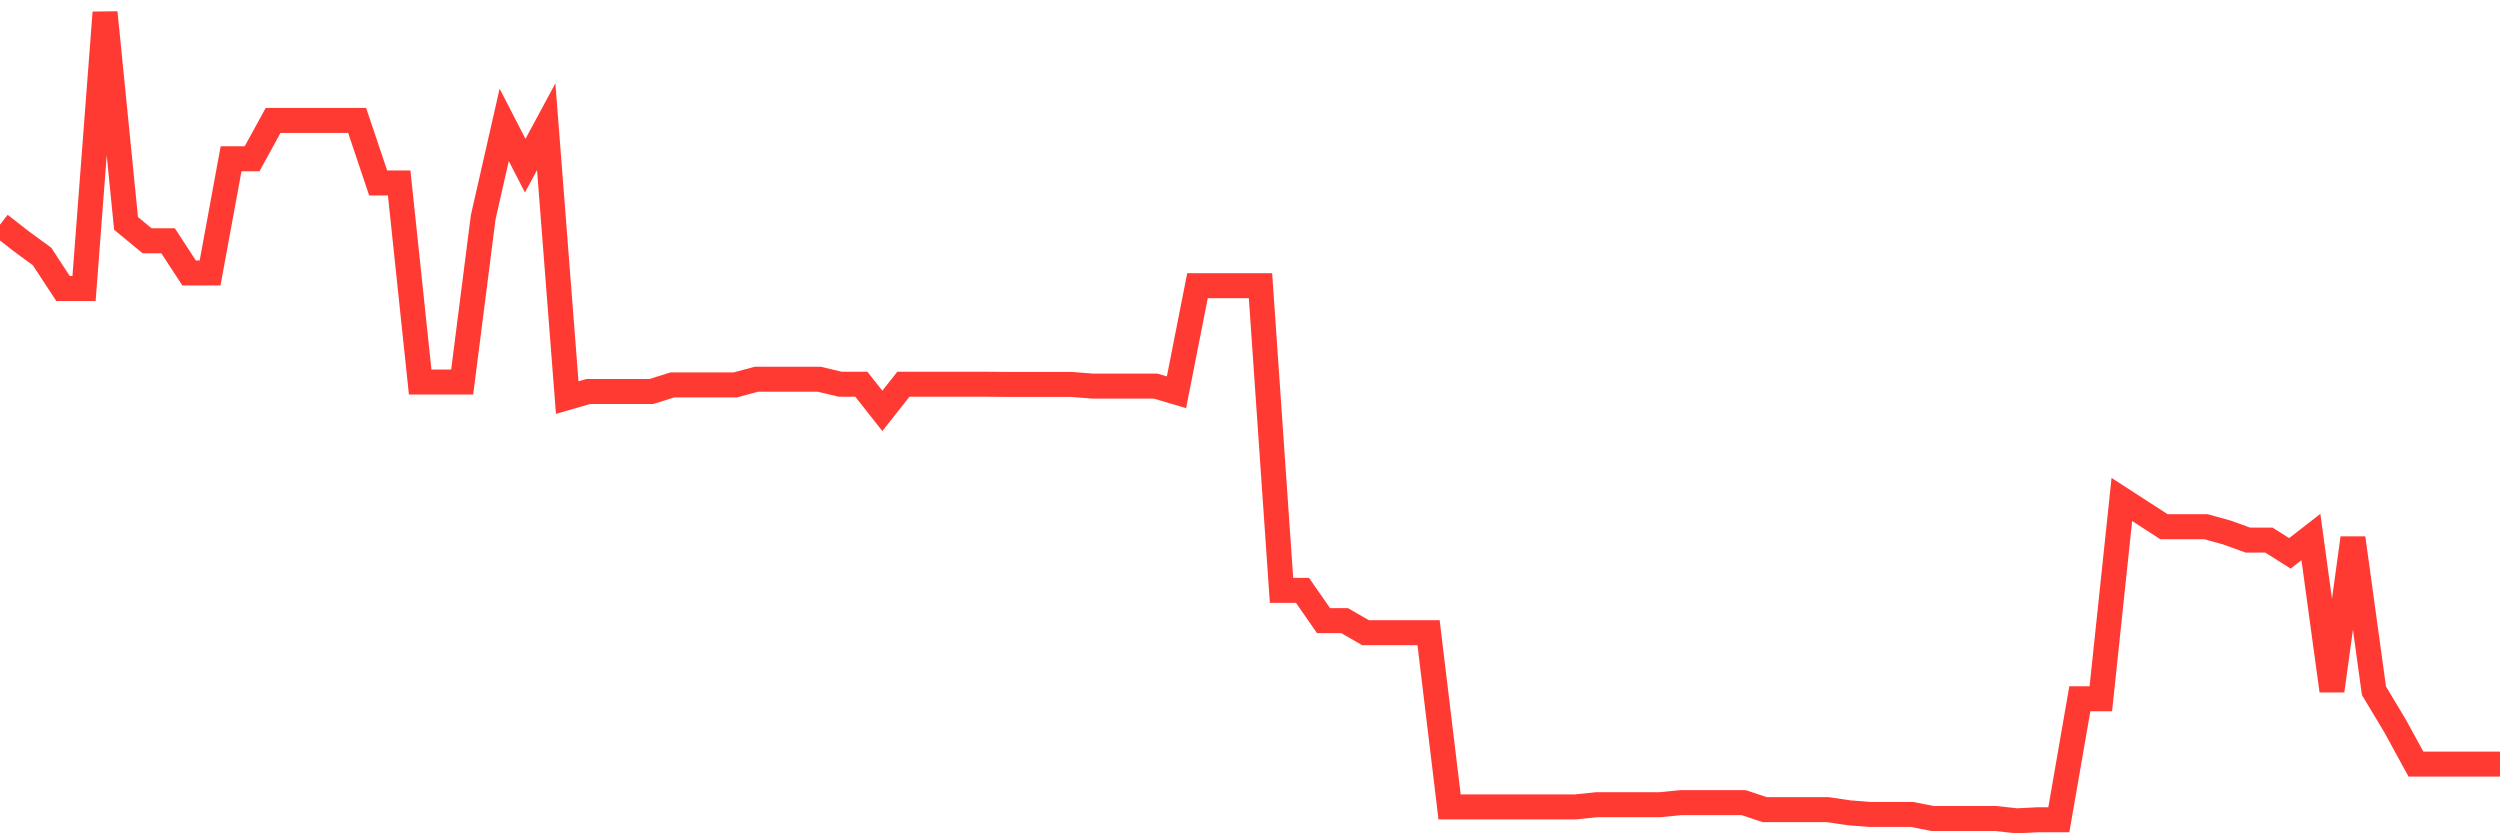 <svg
  xmlns="http://www.w3.org/2000/svg"
  xmlns:xlink="http://www.w3.org/1999/xlink"
  width="120"
  height="40"
  viewBox="0 0 120 40"
  preserveAspectRatio="none"
>
  <polyline
    points="0,10.784 1.008,11.572 2.017,12.309 3.025,13.847 4.034,13.847 5.042,0.6 6.05,10.723 7.059,11.556 8.067,11.556 9.076,13.102 10.084,13.102 11.092,7.62 12.101,7.62 13.109,5.782 14.118,5.782 15.126,5.782 16.134,5.782 17.143,5.782 18.151,8.781 19.16,8.781 20.168,18.336 21.176,18.336 22.185,18.336 23.193,10.431 24.202,5.994 25.21,7.952 26.218,6.082 27.227,19.085 28.235,18.793 29.244,18.793 30.252,18.793 31.261,18.793 32.269,18.476 33.277,18.476 34.286,18.476 35.294,18.476 36.303,18.204 37.311,18.204 38.319,18.204 39.328,18.204 40.336,18.444 41.345,18.444 42.353,19.722 43.361,18.444 44.37,18.444 45.378,18.444 46.387,18.444 47.395,18.444 48.403,18.452 49.412,18.452 50.42,18.452 51.429,18.452 52.437,18.532 53.445,18.532 54.454,18.532 55.462,18.532 56.471,18.829 57.479,13.715 58.487,13.715 59.496,13.715 60.504,13.715 61.513,28.339 62.521,28.339 63.529,29.789 64.538,29.789 65.546,30.37 66.555,30.37 67.563,30.37 68.571,30.37 69.58,38.731 70.588,38.731 71.597,38.731 72.605,38.731 73.613,38.731 74.622,38.731 75.63,38.731 76.639,38.627 77.647,38.627 78.655,38.627 79.664,38.627 80.672,38.527 81.681,38.527 82.689,38.527 83.697,38.527 84.706,38.863 85.714,38.863 86.723,38.863 87.731,38.863 88.739,39.012 89.748,39.092 90.756,39.092 91.765,39.092 92.773,39.288 93.782,39.288 94.79,39.288 95.798,39.288 96.807,39.4 97.815,39.348 98.824,39.348 99.832,33.541 100.84,33.541 101.849,23.975 102.857,24.627 103.866,25.28 104.874,25.28 105.882,25.28 106.891,25.56 107.899,25.925 108.908,25.925 109.916,26.561 110.924,25.777 111.933,33.157 112.941,25.825 113.95,33.157 114.958,34.835 115.966,36.677 116.975,36.677 117.983,36.677 118.992,36.677 120,36.677"
    fill="none"
    stroke="#ff3a33"
    stroke-width="1.2"
  >
  </polyline>
</svg>